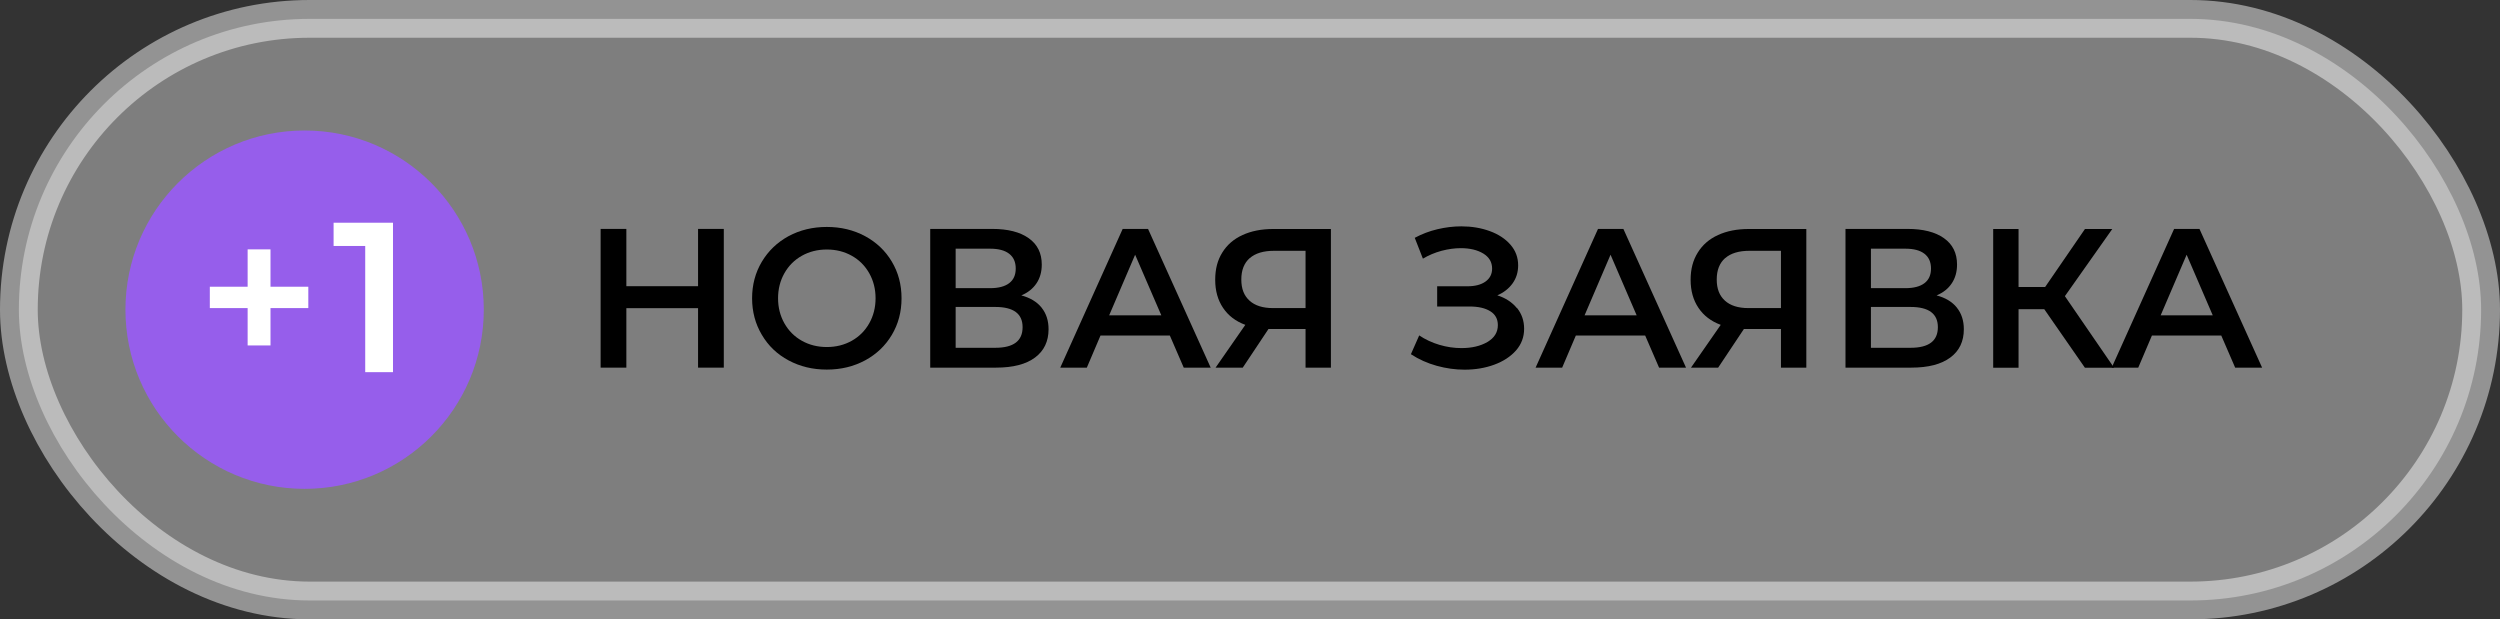 <?xml version="1.0" encoding="UTF-8"?> <svg xmlns="http://www.w3.org/2000/svg" id="_Слой_1" data-name="Слой 1" viewBox="0 0 331.24 82.06"><rect x="0" y="0" width="331.24" height="82.06" fill="#333333" stroke="none"/> <defs> <style> .cls-1 { fill: #965eeb; } .cls-2 { fill: #fff; } .cls-3 { fill: #d3d3d3; opacity: .47; stroke: #fff; stroke-miterlimit: 10; stroke-width: 5px; } </style> </defs> <rect class="cls-3" x="2.5" y="2.5" width="326.24" height="77.06" rx="38.53" ry="38.53"></rect> <circle class="cls-1" cx="40.36" cy="41.03" r="23.74"></circle> <g> <path class="cls-2" d="m40.85,40.82h-5.01v4.95h-3.03v-4.95h-5.01v-2.83h5.01v-4.95h3.03v4.95h5.01v2.83Z"></path> <path class="cls-2" d="m52.07,29.51v19.8h-3.68v-16.72h-4.19v-3.08h7.86Z"></path> </g> <g> <path d="m95.9,30.33v18.38h-3.41v-7.88h-9.5v7.88h-3.41v-18.38h3.41v7.59h9.5v-7.59h3.41Z"></path> <path d="m104.48,47.75c-1.51-.81-2.69-1.94-3.54-3.39-.86-1.44-1.29-3.06-1.29-4.84s.43-3.4,1.29-4.84,2.04-2.57,3.54-3.39c1.51-.81,3.19-1.22,5.07-1.22s3.56.41,5.07,1.22c1.5.81,2.69,1.94,3.54,3.37.86,1.44,1.29,3.05,1.29,4.86s-.43,3.42-1.29,4.86c-.86,1.44-2.04,2.56-3.54,3.37-1.51.81-3.19,1.22-5.07,1.22s-3.56-.41-5.07-1.22Zm8.38-2.6c.98-.55,1.75-1.32,2.31-2.31.56-.99.84-2.1.84-3.32s-.28-2.33-.84-3.32c-.56-.99-1.33-1.76-2.31-2.31-.98-.55-2.08-.83-3.31-.83s-2.33.28-3.31.83c-.98.55-1.75,1.32-2.31,2.31-.56.99-.84,2.1-.84,3.32s.28,2.33.84,3.32c.56.99,1.33,1.76,2.31,2.31.98.55,2.08.83,3.31.83s2.33-.28,3.31-.83Z"></path> <path d="m138.01,40.77c.61.76.92,1.71.92,2.85,0,1.61-.6,2.86-1.79,3.75-1.19.89-2.91,1.34-5.17,1.34h-8.72v-18.38h8.22c2.07,0,3.68.41,4.83,1.23,1.16.82,1.73,1.99,1.73,3.49,0,.96-.23,1.79-.7,2.49s-1.13,1.23-2.01,1.6c1.17.31,2.06.85,2.68,1.61Zm-11.39-2.59h4.57c1.1,0,1.94-.22,2.52-.66s.87-1.08.87-1.94-.29-1.51-.87-1.96-1.42-.67-2.52-.67h-4.57v5.22Zm8.87,5.17c0-1.79-1.21-2.68-3.62-2.68h-5.25v5.41h5.25c2.42,0,3.62-.91,3.62-2.73Z"></path> <path d="m155,44.46h-9.19l-1.81,4.25h-3.52l8.27-18.38h3.36l8.3,18.38h-3.57l-1.84-4.25Zm-1.13-2.68l-3.47-8.03-3.44,8.03h6.91Z"></path> <path d="m176.34,30.33v18.38h-3.36v-5.12h-4.91l-3.41,5.12h-3.6l3.94-5.67c-1.28-.47-2.26-1.22-2.95-2.25-.69-1.02-1.04-2.26-1.04-3.71s.31-2.61.94-3.62c.63-1.02,1.52-1.79,2.68-2.32,1.16-.53,2.51-.8,4.07-.8h7.64Zm-10.75,3.86c-.74.65-1.12,1.59-1.12,2.84s.36,2.14,1.08,2.8,1.76.99,3.12.99h4.31v-7.59h-4.17c-1.4,0-2.47.32-3.22.97Z"></path> <path d="m201.01,40.82c.62.78.93,1.69.93,2.74,0,1.1-.36,2.06-1.08,2.88-.72.81-1.68,1.44-2.88,1.88-1.2.44-2.51.66-3.92.66-1.23,0-2.46-.17-3.69-.51-1.23-.34-2.38-.85-3.43-1.54l1.1-2.49c.8.54,1.7.96,2.68,1.25.98.29,1.95.43,2.91.43,1.38,0,2.53-.27,3.45-.81.92-.54,1.38-1.29,1.38-2.23,0-.81-.33-1.42-1-1.84-.67-.42-1.58-.63-2.76-.63h-4.28v-2.68h4.02c1.01,0,1.81-.21,2.39-.63.58-.42.87-.99.87-1.71,0-.86-.39-1.52-1.17-2-.78-.47-1.77-.71-2.98-.71-.82,0-1.67.12-2.55.35-.88.24-1.7.58-2.47,1.04l-1.08-2.76c.95-.51,1.95-.89,3.01-1.14,1.06-.25,2.11-.38,3.16-.38,1.37,0,2.62.21,3.77.63s2.06,1.02,2.74,1.8c.68.78,1.02,1.69,1.02,2.74,0,.91-.25,1.71-.74,2.39-.49.68-1.16,1.21-2.02,1.58,1.1.35,1.96.92,2.59,1.69Z"></path> <path d="m217.98,44.46h-9.19l-1.81,4.25h-3.52l8.27-18.38h3.36l8.3,18.38h-3.57l-1.84-4.25Zm-1.13-2.68l-3.46-8.03-3.44,8.03h6.9Z"></path> <path d="m239.33,30.33v18.38h-3.36v-5.12h-4.91l-3.41,5.12h-3.6l3.94-5.67c-1.28-.47-2.26-1.22-2.95-2.25-.69-1.02-1.04-2.26-1.04-3.71s.32-2.61.95-3.62c.63-1.02,1.52-1.79,2.68-2.32,1.16-.53,2.51-.8,4.07-.8h7.64Zm-10.75,3.86c-.74.65-1.12,1.59-1.12,2.84s.36,2.14,1.08,2.8c.72.66,1.76.99,3.12.99h4.31v-7.59h-4.17c-1.4,0-2.47.32-3.22.97Z"></path> <path d="m259.28,40.77c.61.76.92,1.71.92,2.85,0,1.61-.59,2.86-1.79,3.75s-2.91,1.34-5.17,1.34h-8.72v-18.38h8.22c2.06,0,3.68.41,4.83,1.23,1.16.82,1.73,1.99,1.73,3.49,0,.96-.23,1.79-.7,2.49-.46.7-1.13,1.23-2.01,1.6,1.17.31,2.07.85,2.68,1.61Zm-11.39-2.59h4.57c1.1,0,1.94-.22,2.52-.66s.87-1.08.87-1.94-.29-1.51-.87-1.96-1.42-.67-2.52-.67h-4.57v5.22Zm8.87,5.17c0-1.79-1.21-2.68-3.62-2.68h-5.25v5.41h5.25c2.42,0,3.62-.91,3.62-2.73Z"></path> <path d="m270.86,40.97h-3.41v7.75h-3.36v-18.38h3.36v7.69h3.52l5.28-7.69h3.62l-6.28,8.9,6.51,9.48h-3.86l-5.38-7.75Z"></path> <path d="m294.31,44.46h-9.19l-1.81,4.25h-3.52l8.27-18.38h3.36l8.3,18.38h-3.57l-1.84-4.25Zm-1.13-2.68l-3.46-8.03-3.44,8.03h6.9Z"></path> </g> </svg> 